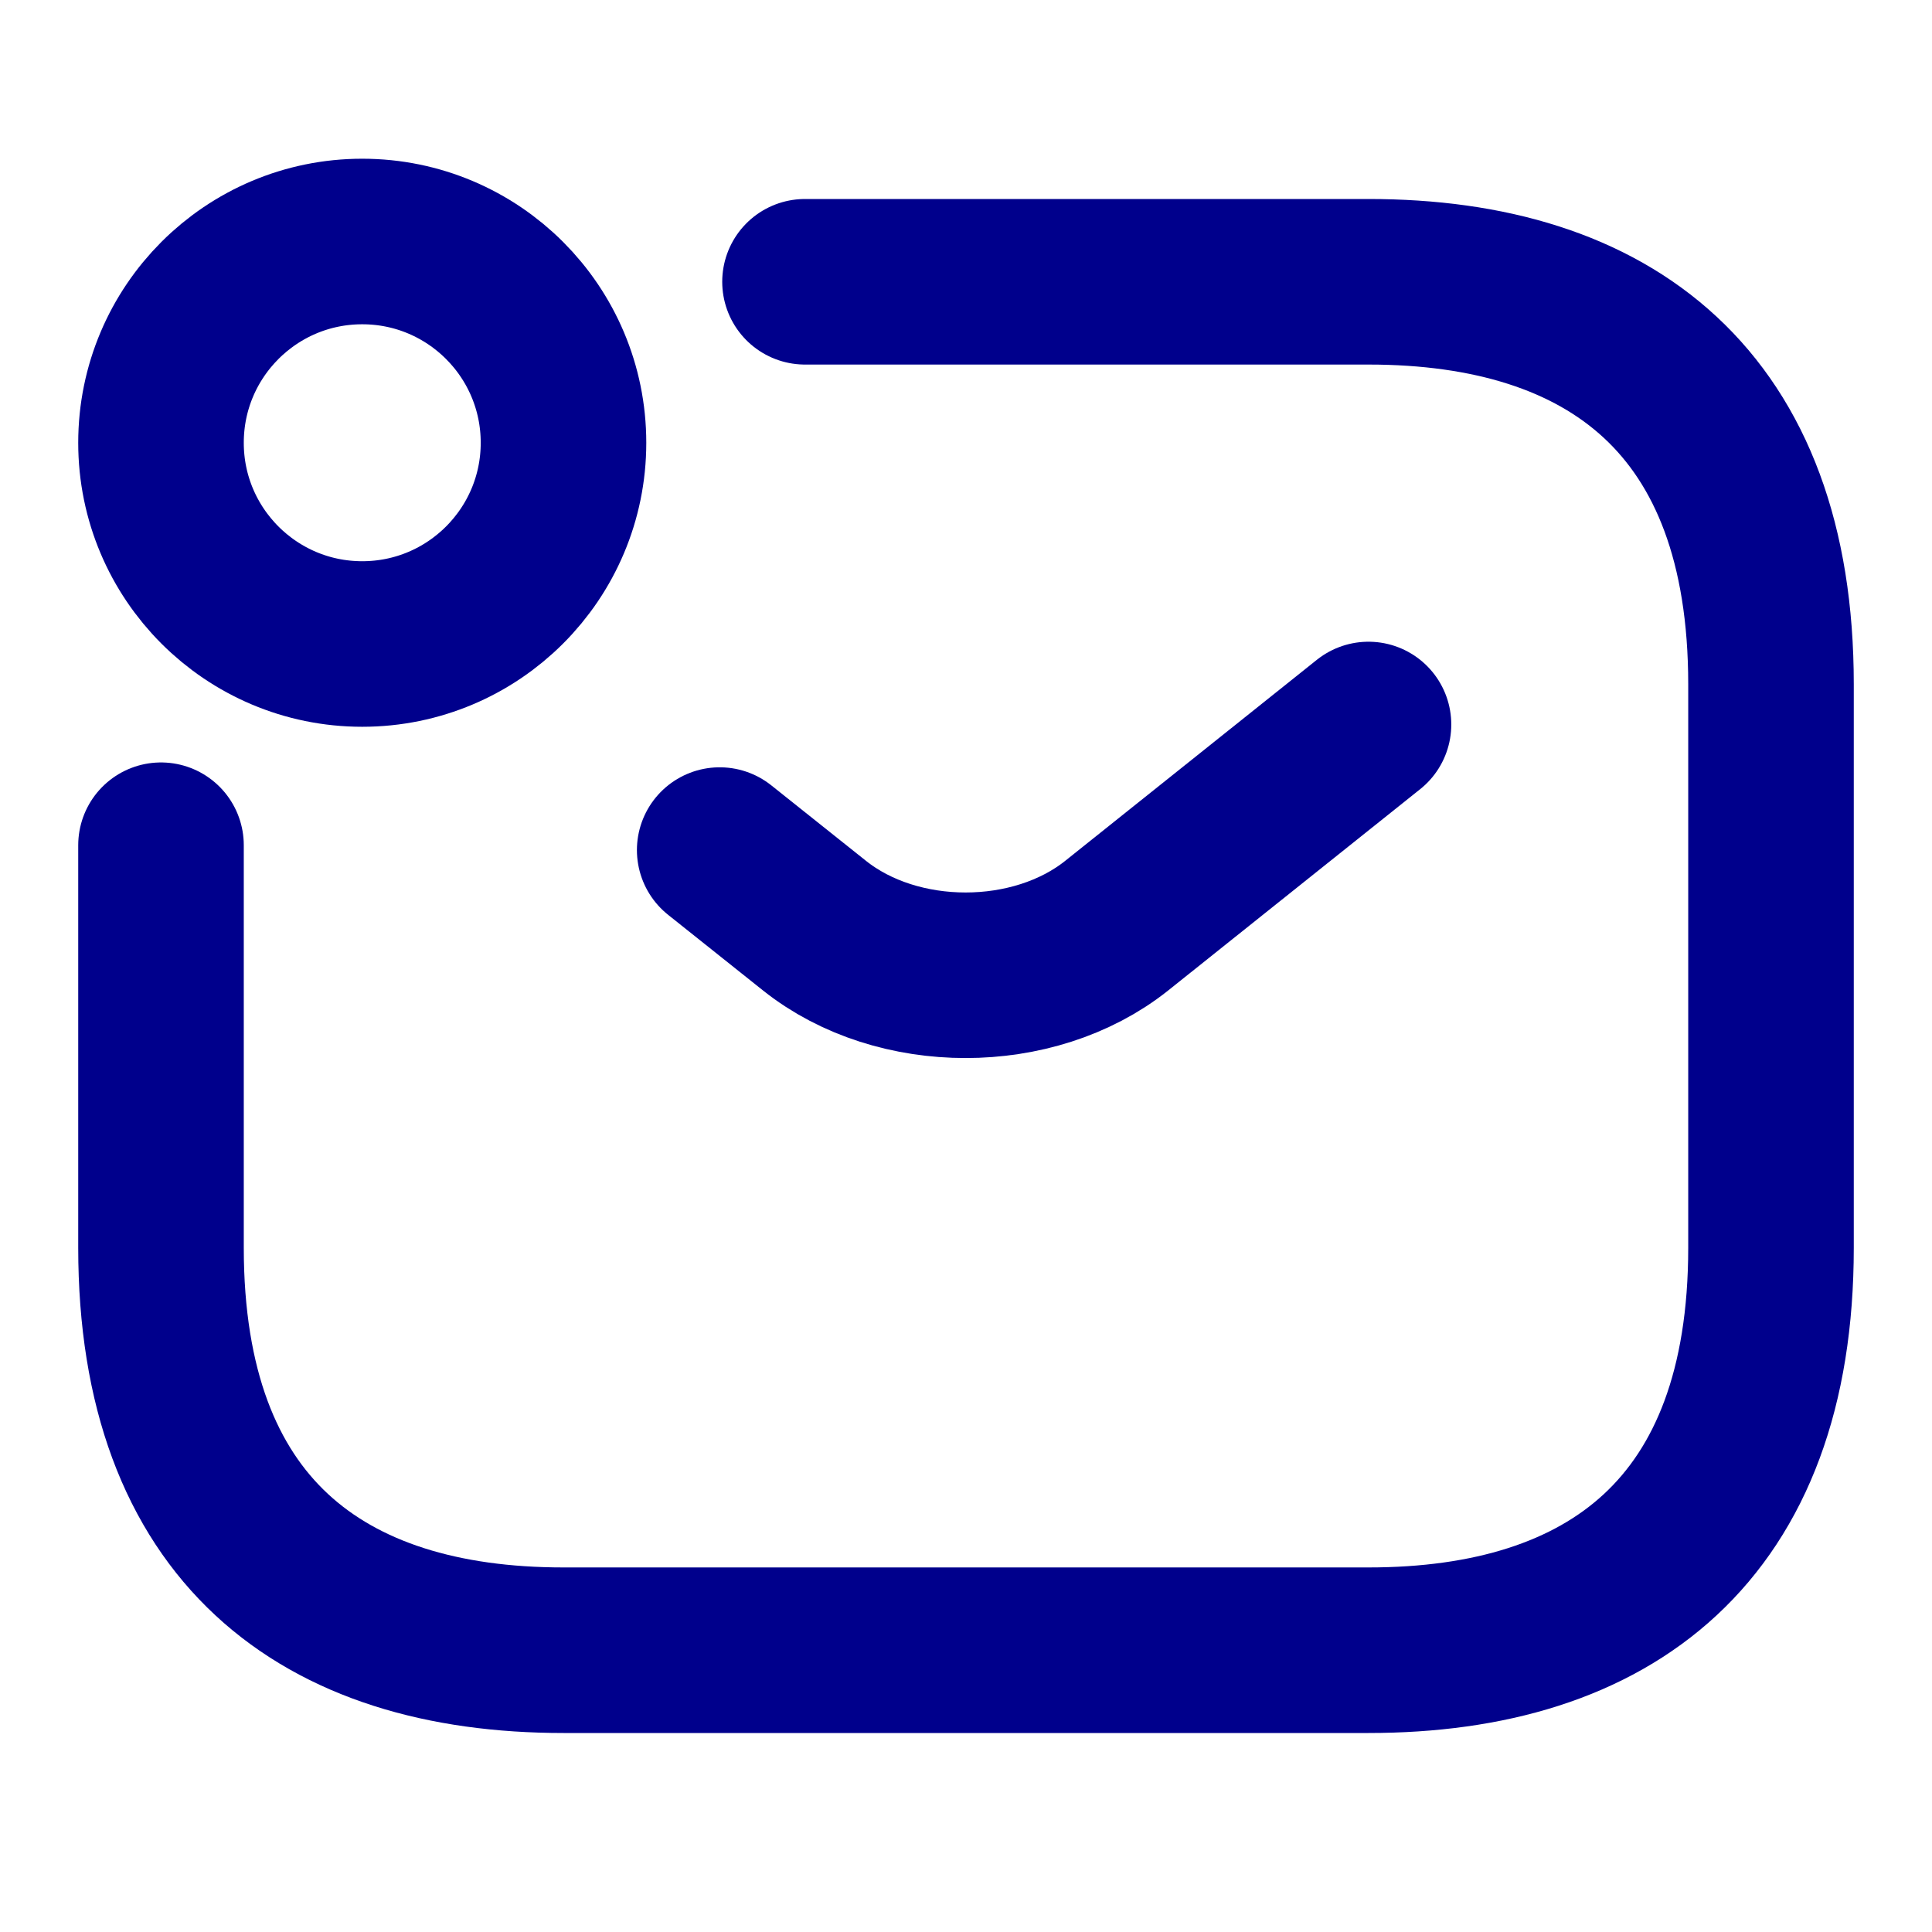 <svg width="39" height="39" viewBox="0 0 39 39" fill="none" xmlns="http://www.w3.org/2000/svg">
<path d="M3.25 17.062V25.188C3.25 30.875 6.5 33.312 11.375 33.312H27.625C32.5 33.312 35.75 30.875 35.75 25.188V13.812C35.75 8.125 32.5 5.688 27.625 5.688H16.25" stroke="#00008C" stroke-width="3.342" stroke-miterlimit="10" stroke-linecap="round" stroke-linejoin="round"/>
<path d="M27.625 14.625L22.539 18.688C20.865 20.02 18.119 20.02 16.445 18.688L14.528 17.16" stroke="#00008C" stroke-width="3.342" stroke-miterlimit="10" stroke-linecap="round" stroke-linejoin="round"/>
<path d="M7.312 13C5.069 13 3.25 11.181 3.25 8.938C3.25 6.694 5.069 4.875 7.312 4.875C9.556 4.875 11.375 6.694 11.375 8.938C11.375 11.181 9.556 13 7.312 13Z" stroke="#00008C" stroke-width="3.342" stroke-miterlimit="10" stroke-linecap="round" stroke-linejoin="round"/>
</svg>
